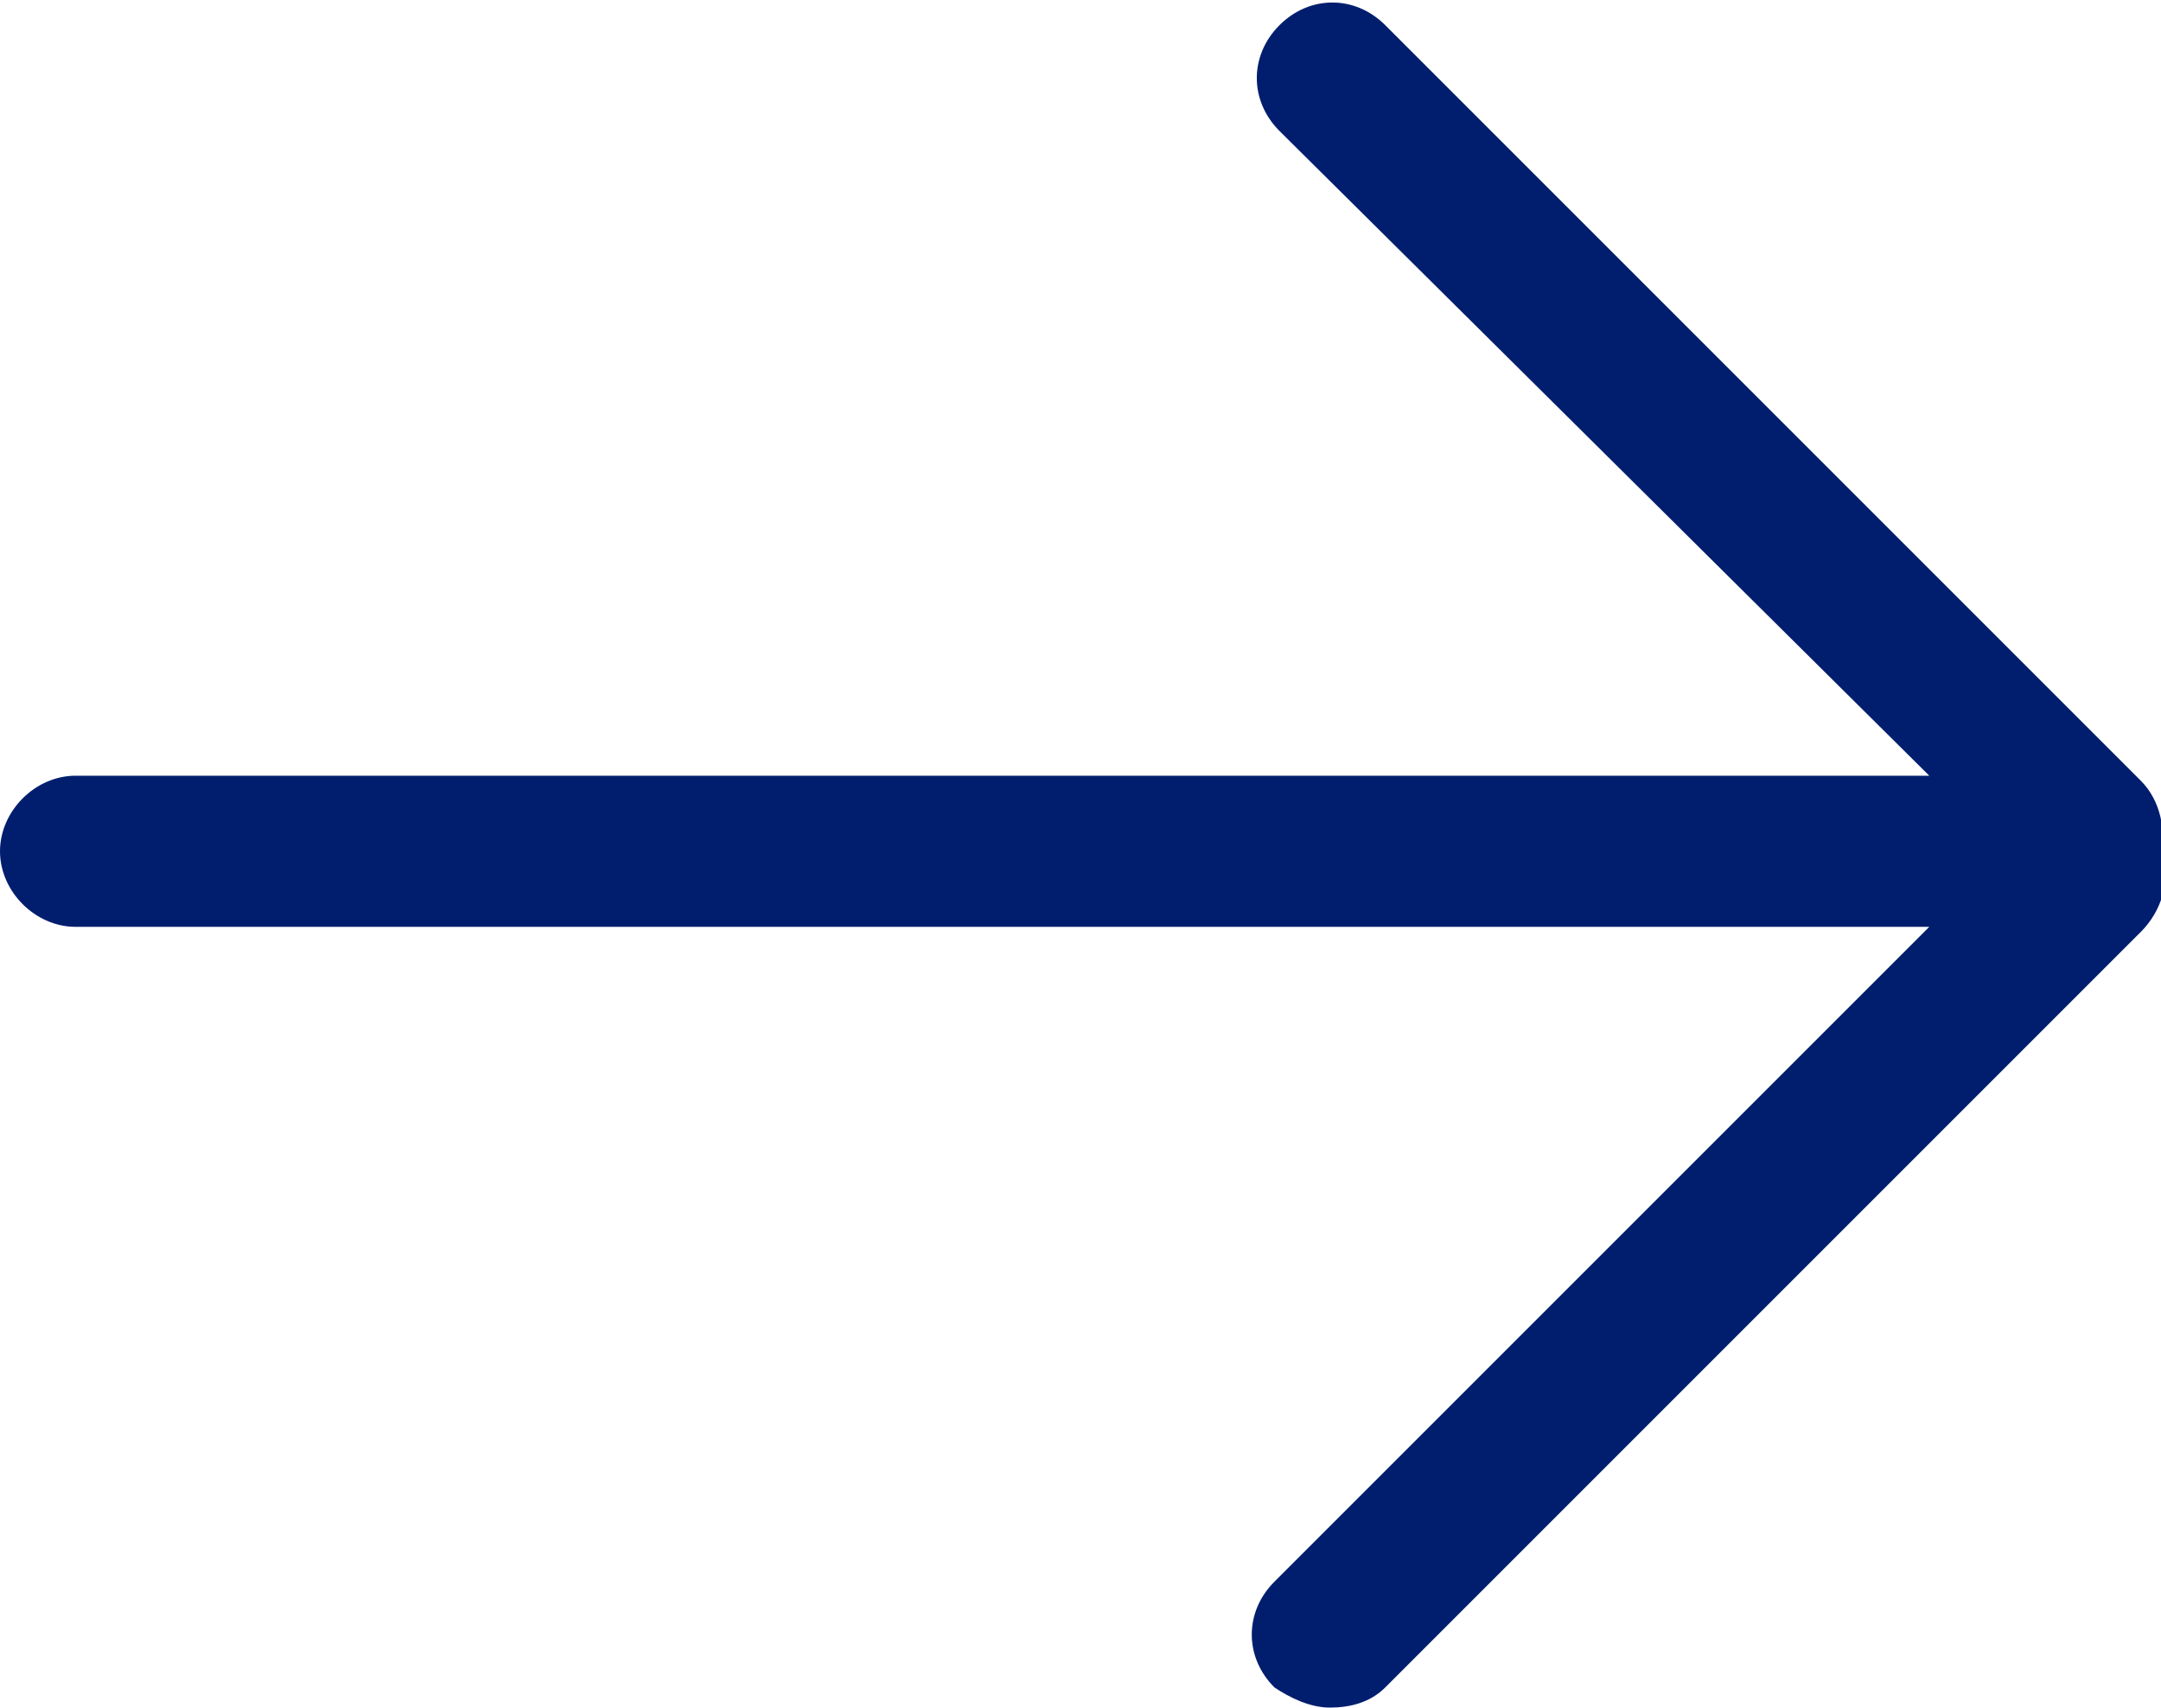<svg version="1.1" id="Layer_1" xmlns="http://www.w3.org/2000/svg" xmlns:xlink="http://www.w3.org/1999/xlink" x="0px" y="0px"
	 viewBox="0 0 42.9 33.9" style="enable-background:new 0 0 42.9 33.9;" xml:space="preserve">
<style type="text/css">
	.st0{fill:#011e6e;}
</style>
<g>
	<path class="st0" d="M42.9,17c0.2,0.5,0,1.1-0.4,1.5l-15,15c-0.3,0.3-0.7,0.4-1.1,0.4c-0.4,0-0.8-0.2-1.1-0.4
		c-0.6-0.6-0.6-1.5,0-2.1l13-13H1.5c-0.8,0-1.5-0.7-1.5-1.5c0-0.8,0.7-1.5,1.5-1.5h36.8L25.4,2.6c-0.6-0.6-0.6-1.5,0-2.1
		c0.6-0.6,1.5-0.6,2.1,0l15,15C42.9,15.9,43,16.5,42.9,17z"/>
</g>
</svg>
